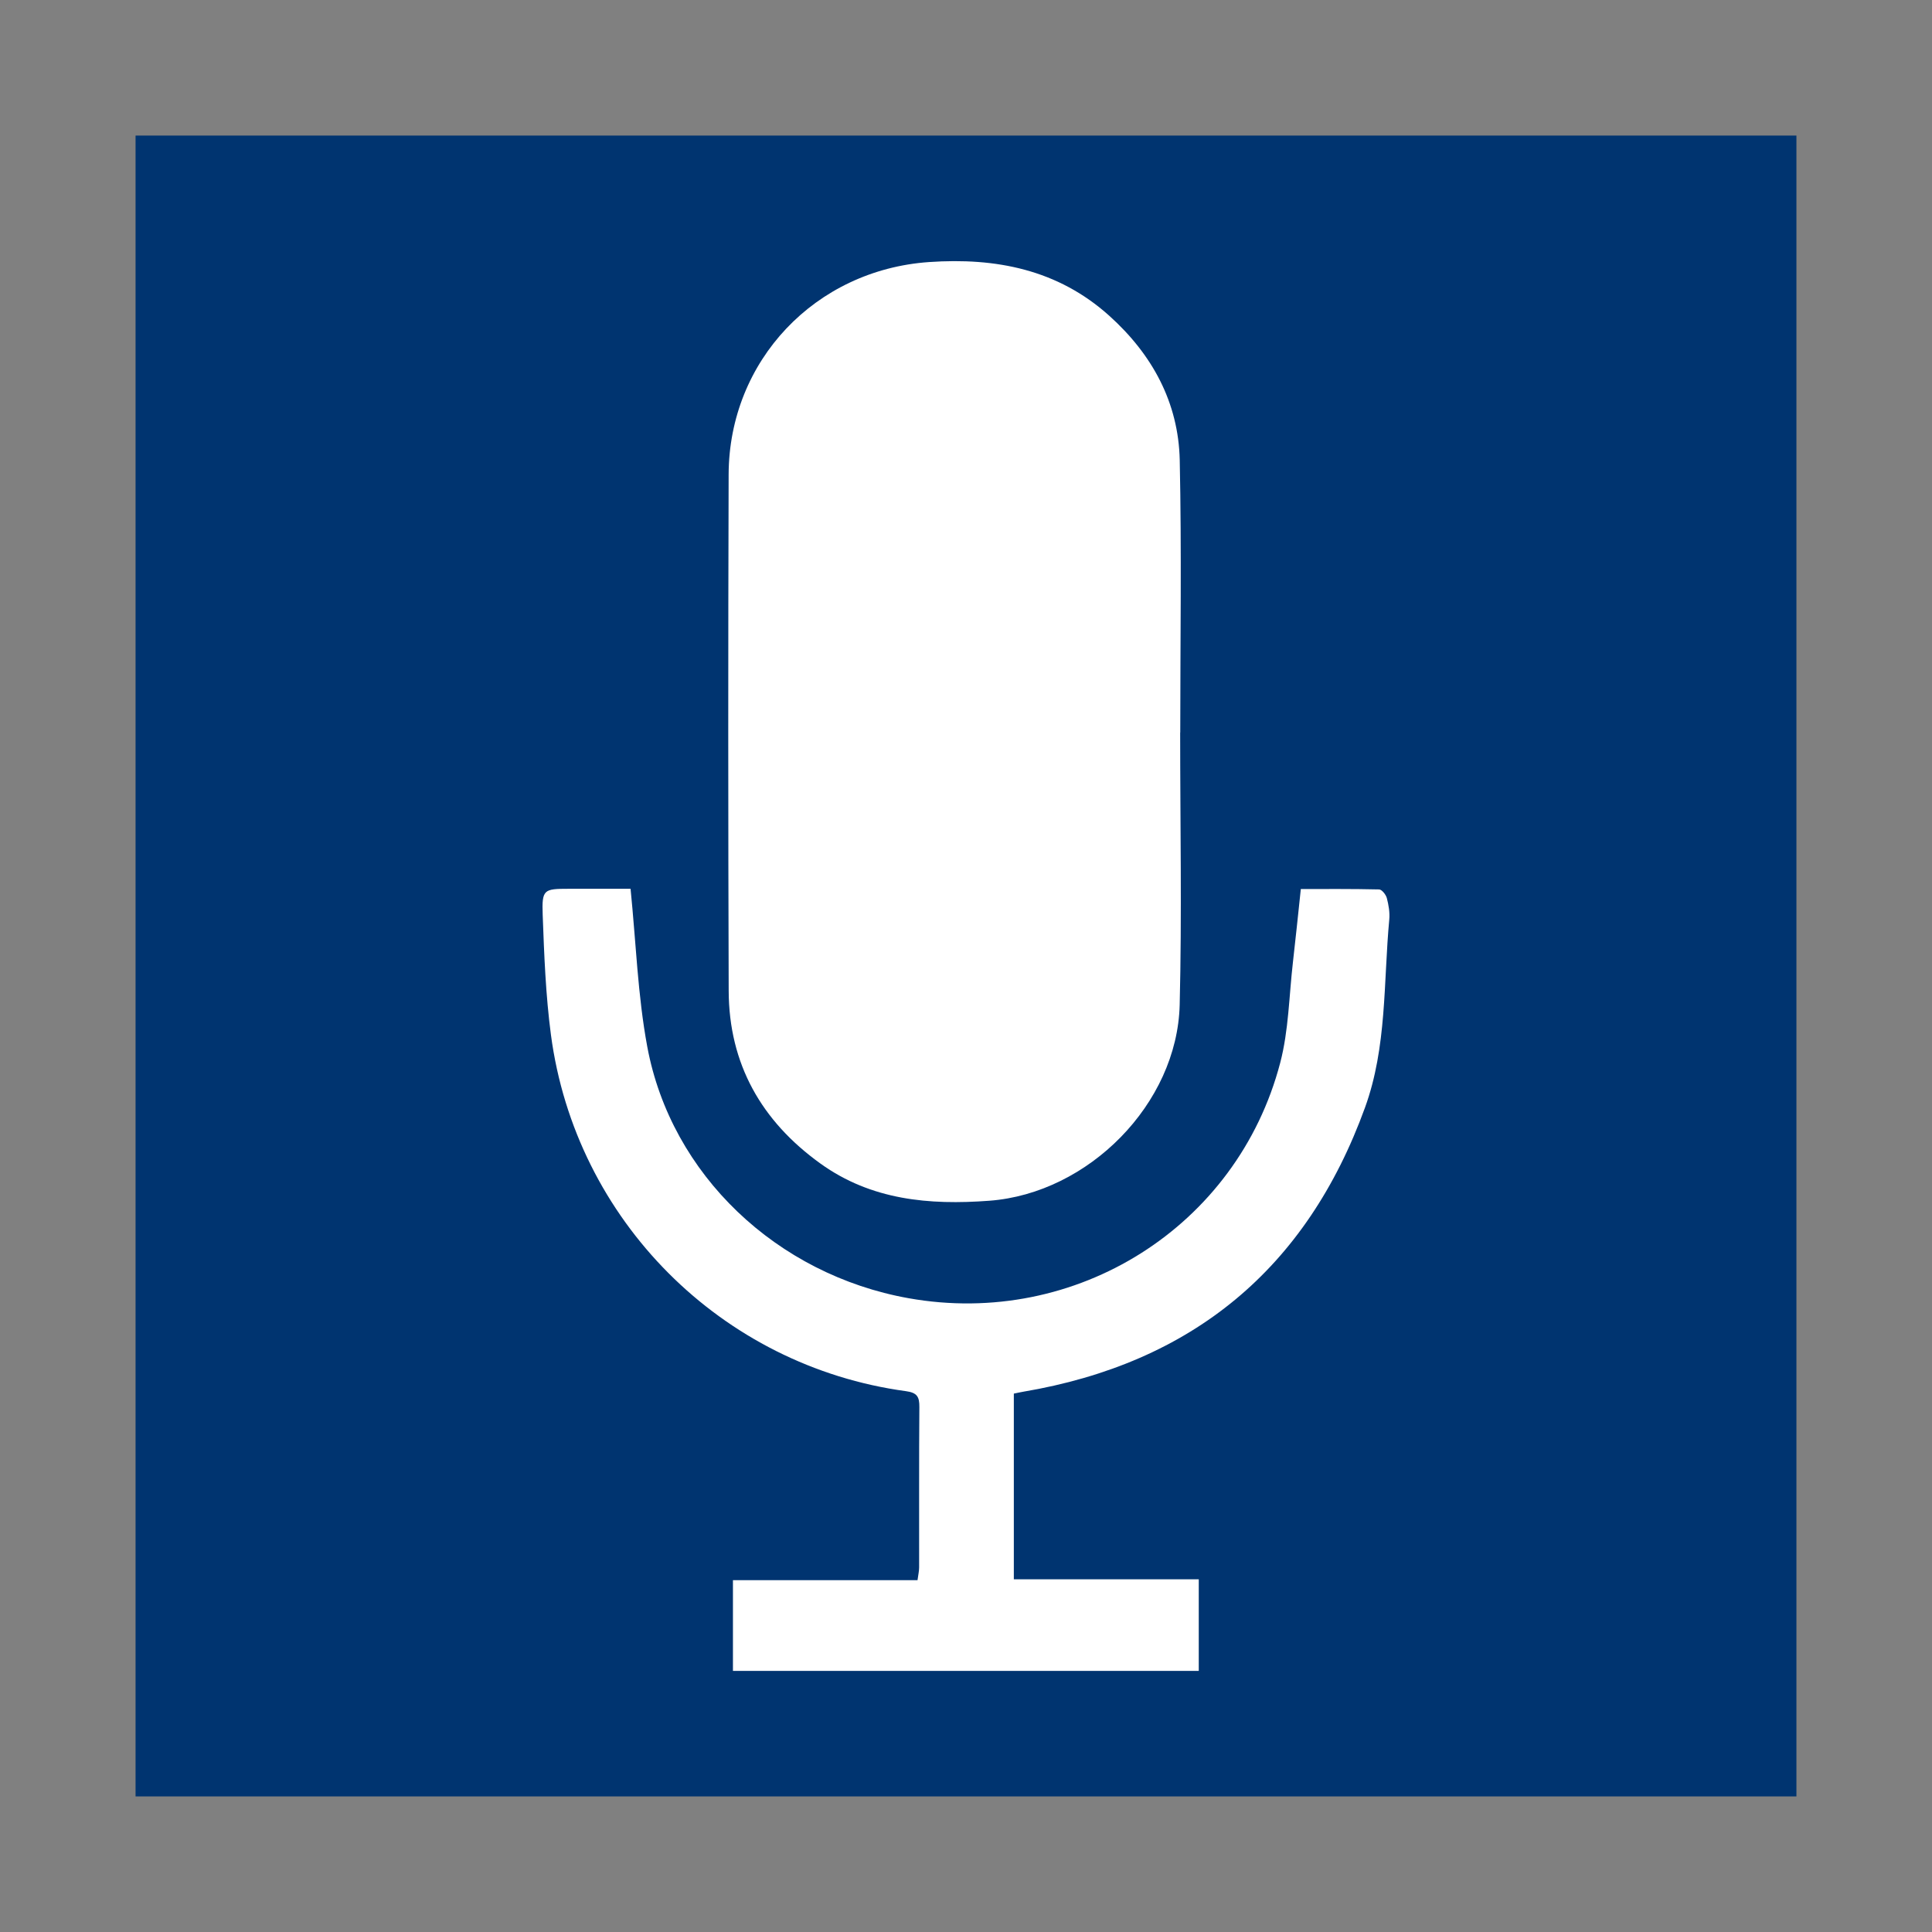 <svg xmlns="http://www.w3.org/2000/svg" id="Capa_1" data-name="Capa 1" viewBox="0 0 1080 1080"><rect x="0" y="0" width="1080" height="1080" fill="#808080" stroke="none"/><defs><style>      .cls-1 {        fill: #003470;      }      .cls-1, .cls-2 {        stroke-width: 0px;      }      .cls-2 {        fill: #fff;      }    </style></defs><rect class="cls-1" x="75.78" y="75.78" width="928.43" height="928.43"></rect><g><path class="cls-2" d="M659.72,409.48c0,50.74.99,101.51-.27,152.22-1.37,55.36-51.01,105.37-106.4,109.52-33.58,2.52-66.02-.33-94.46-20.81-32.94-23.71-51.12-55.66-51.25-96.56-.31-96.2-.33-192.4-.03-288.59.2-63.64,48.44-114.36,112.05-118.77,37.35-2.59,71.99,4.16,100.76,30.05,23.94,21.55,38.66,48.39,39.36,80.72,1.09,50.72.29,101.48.29,152.22-.02,0-.04,0-.06,0Z"></path><path class="cls-2" d="M409.72,934.03v-50.69h103.18c.39-3.01.9-5.09.9-7.16.05-29.89-.11-59.79.13-89.68.05-5.71-1.31-7.98-7.46-8.82-103.21-14-184.78-95.65-198.5-199.26-2.93-22.14-3.78-44.6-4.6-66.95-.52-14.29.6-14.62,14.52-14.63,12.09,0,24.18,0,34.6,0,3.05,30.11,4,59.6,9.34,88.28,13.34,71.63,72.45,127.43,146.06,140.59,93.52,16.72,183.71-39.89,207.75-131.57,4.76-18.14,4.94-37.48,7.12-56.28,1.52-13.08,2.83-26.19,4.41-40.88,12.95,0,28.37-.14,43.77.22,1.53.04,3.8,2.91,4.31,4.84,1.01,3.86,1.73,8.05,1.36,11.99-3.28,35.19-1.23,71.13-13.55,105.08-32.72,90.21-96.72,142.95-191.22,158.9-1.5.25-2.99.6-5.1,1.03v103.8h103.38v51.2h-260.41Z"></path></g></svg>